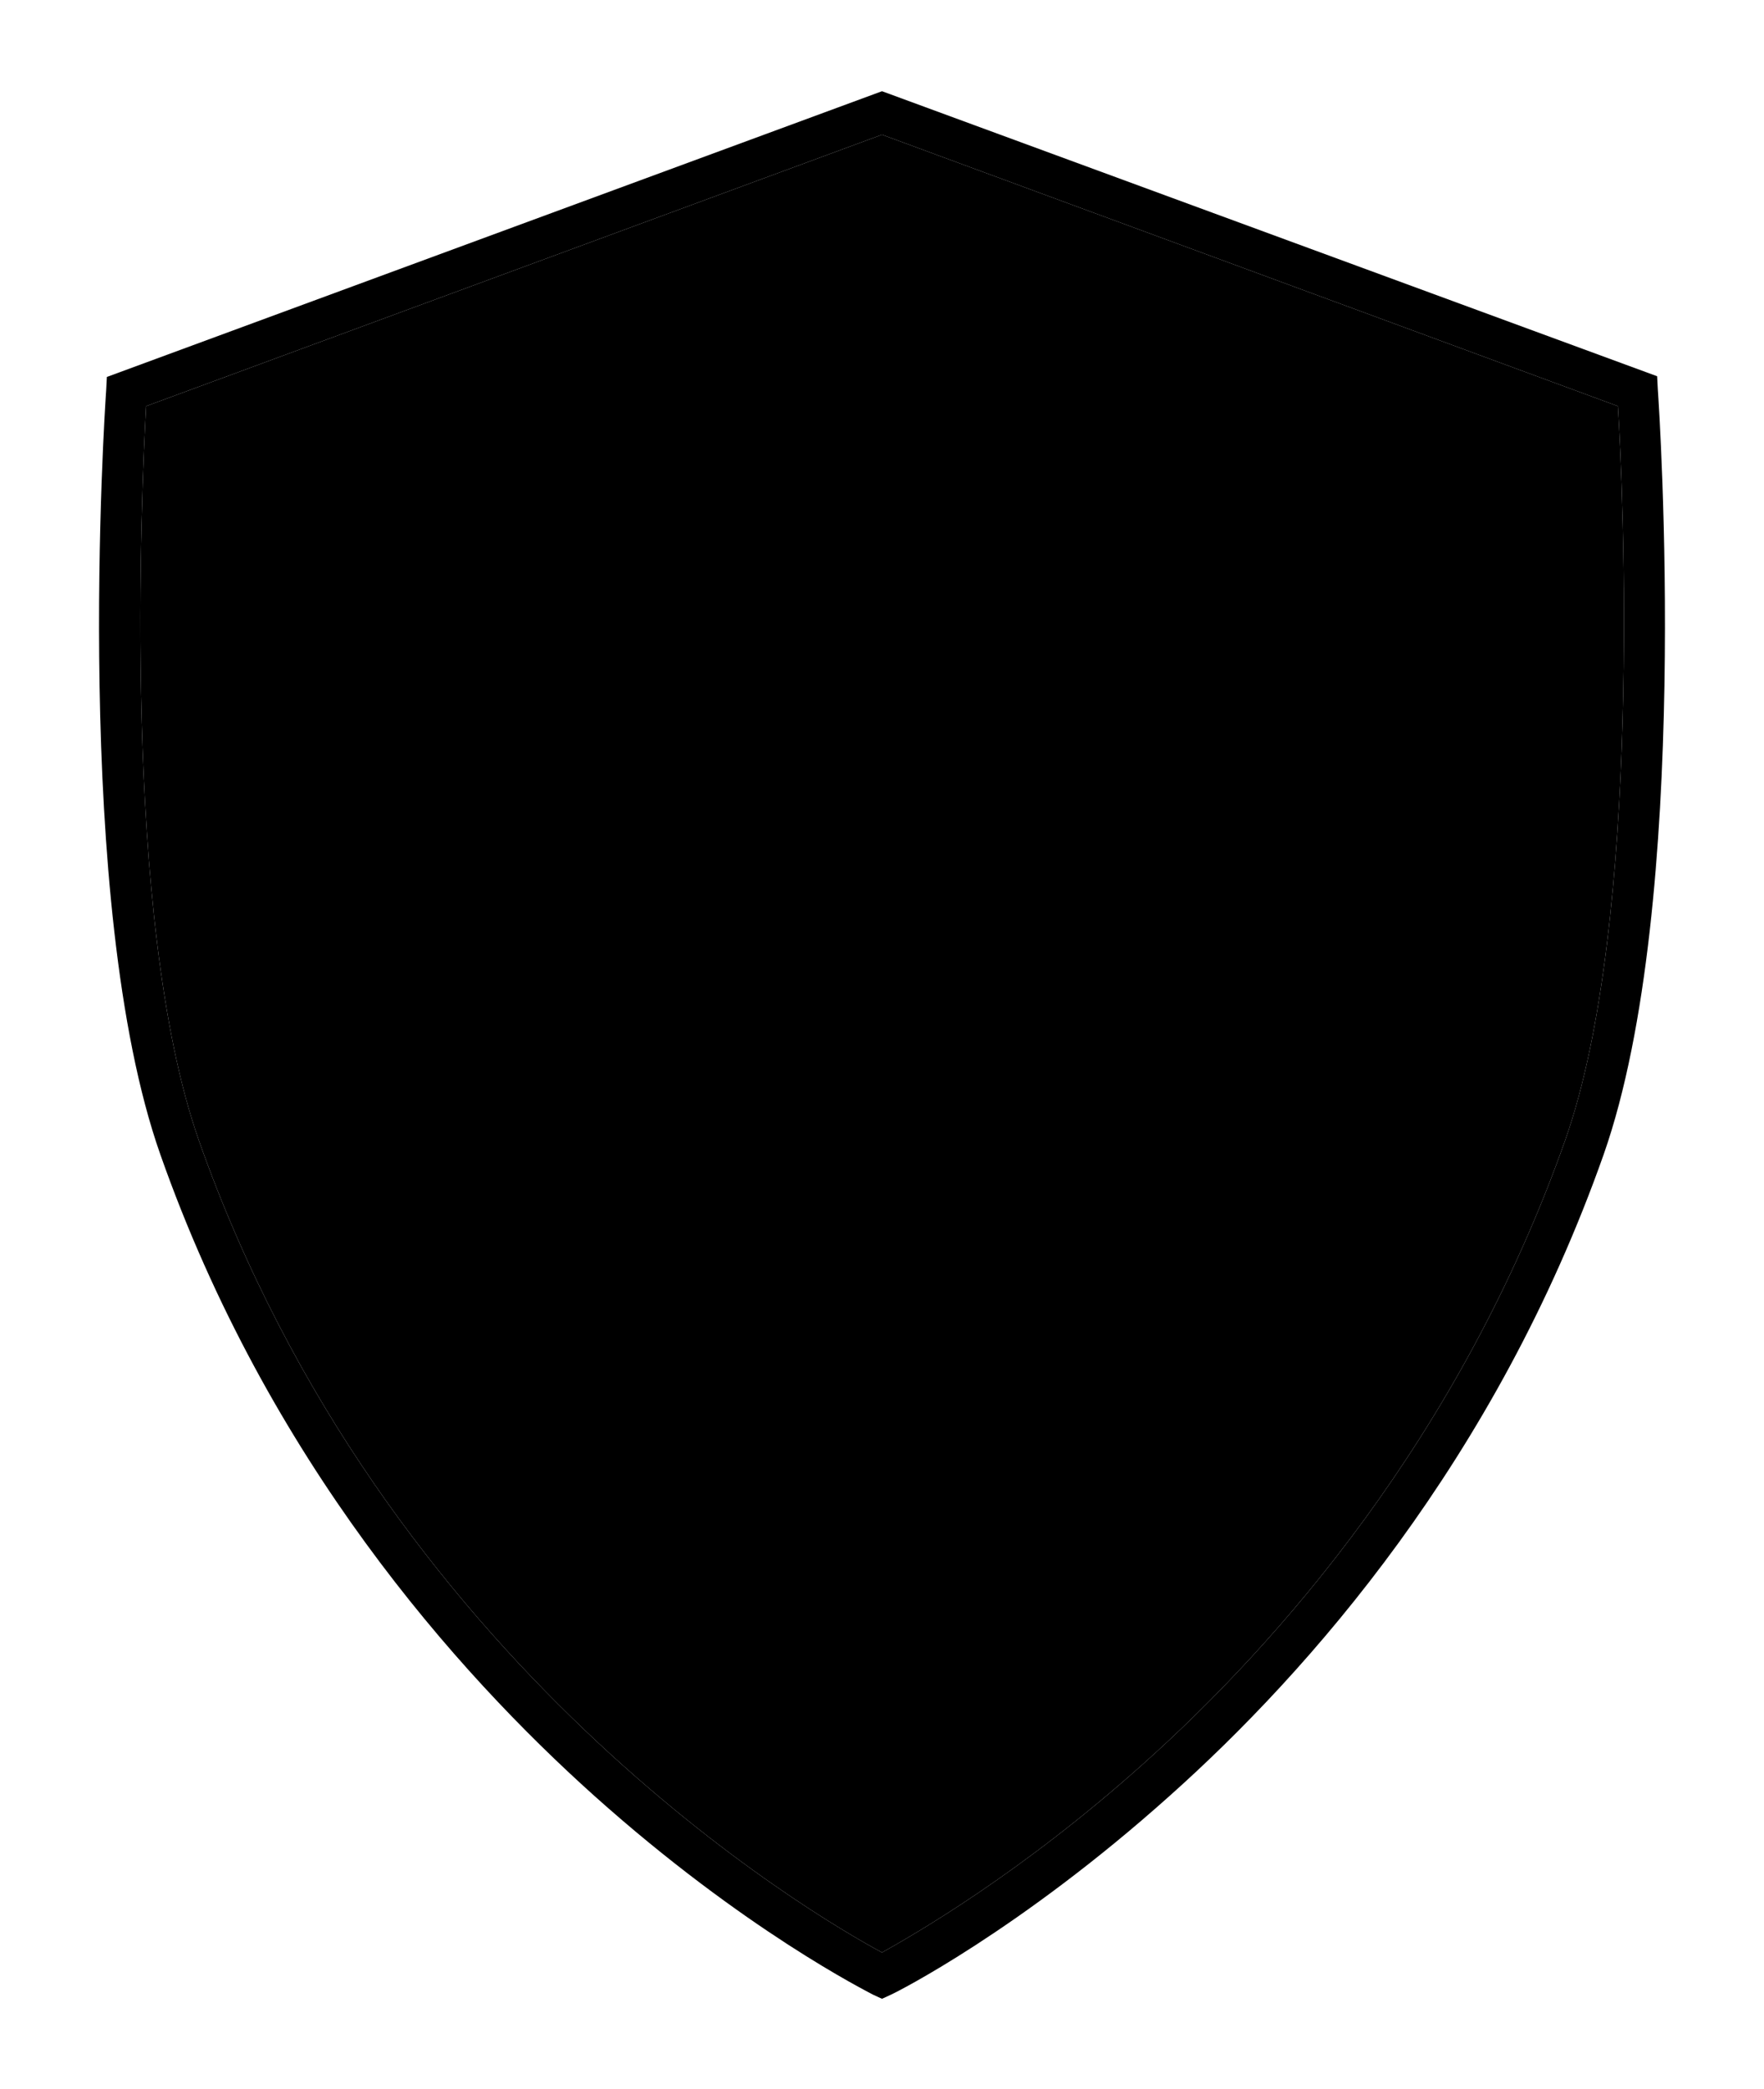<svg xmlns:xlink="http://www.w3.org/1999/xlink" xmlns="http://www.w3.org/2000/svg" xml:space="preserve" style="enable-background:new 0 0 247.6 293.2;" viewBox="0 0 247.6 293.2" y="0px" x="0px" id="&#x421;&#x43B;&#x43E;&#x439;_1" version="1.1">

<g>
	<g>
		<path d="M232.7,54.7l-0.1-1.9L123.8,12.8L15,52.9l-0.1,1.9c-0.2,2.9-4.8,72,7.6,107.2c15.1,42.9,41.5,72.6,60.9,90    c21.1,18.9,38.4,27.5,39.1,27.9l1.3,0.6l1.3-0.6c0.7-0.3,18-9,39.1-27.9c19.5-17.4,45.8-47.2,60.9-90    C237.5,126.7,232.9,57.6,232.7,54.7z M219.7,160c-14.7,41.6-40.3,70.6-59.2,87.5c-17.3,15.5-32.4,24.1-36.7,26.5    c-9.5-5.1-69.9-40.2-95.9-114c-10.9-31-8-91.7-7.4-103l103.3-38.1L227.1,57C227.8,68.3,230.6,129.1,219.7,160z"/>
		<path d="M219.7,160c-14.7,41.6-40.3,70.6-59.2,87.5c-17.3,15.5-32.4,24.1-36.7,26.5c-9.5-5.1-69.9-40.2-95.9-114    c-10.9-31-8-91.7-7.4-103l103.3-38.1L227.1,57C227.8,68.3,230.6,129.1,219.7,160z" class="st0"/>
	</g>
	<g>
		<polygon points="187.3,54.2 187.3,207.9 150.5,207.9 150.5,145 97.2,145 97.2,207.9 60.3,207.9 60.3,54.2 97.2,54.2 97.2,112.4     150.5,112.4 150.5,54.2"/>
	</g>
</g>
</svg>
